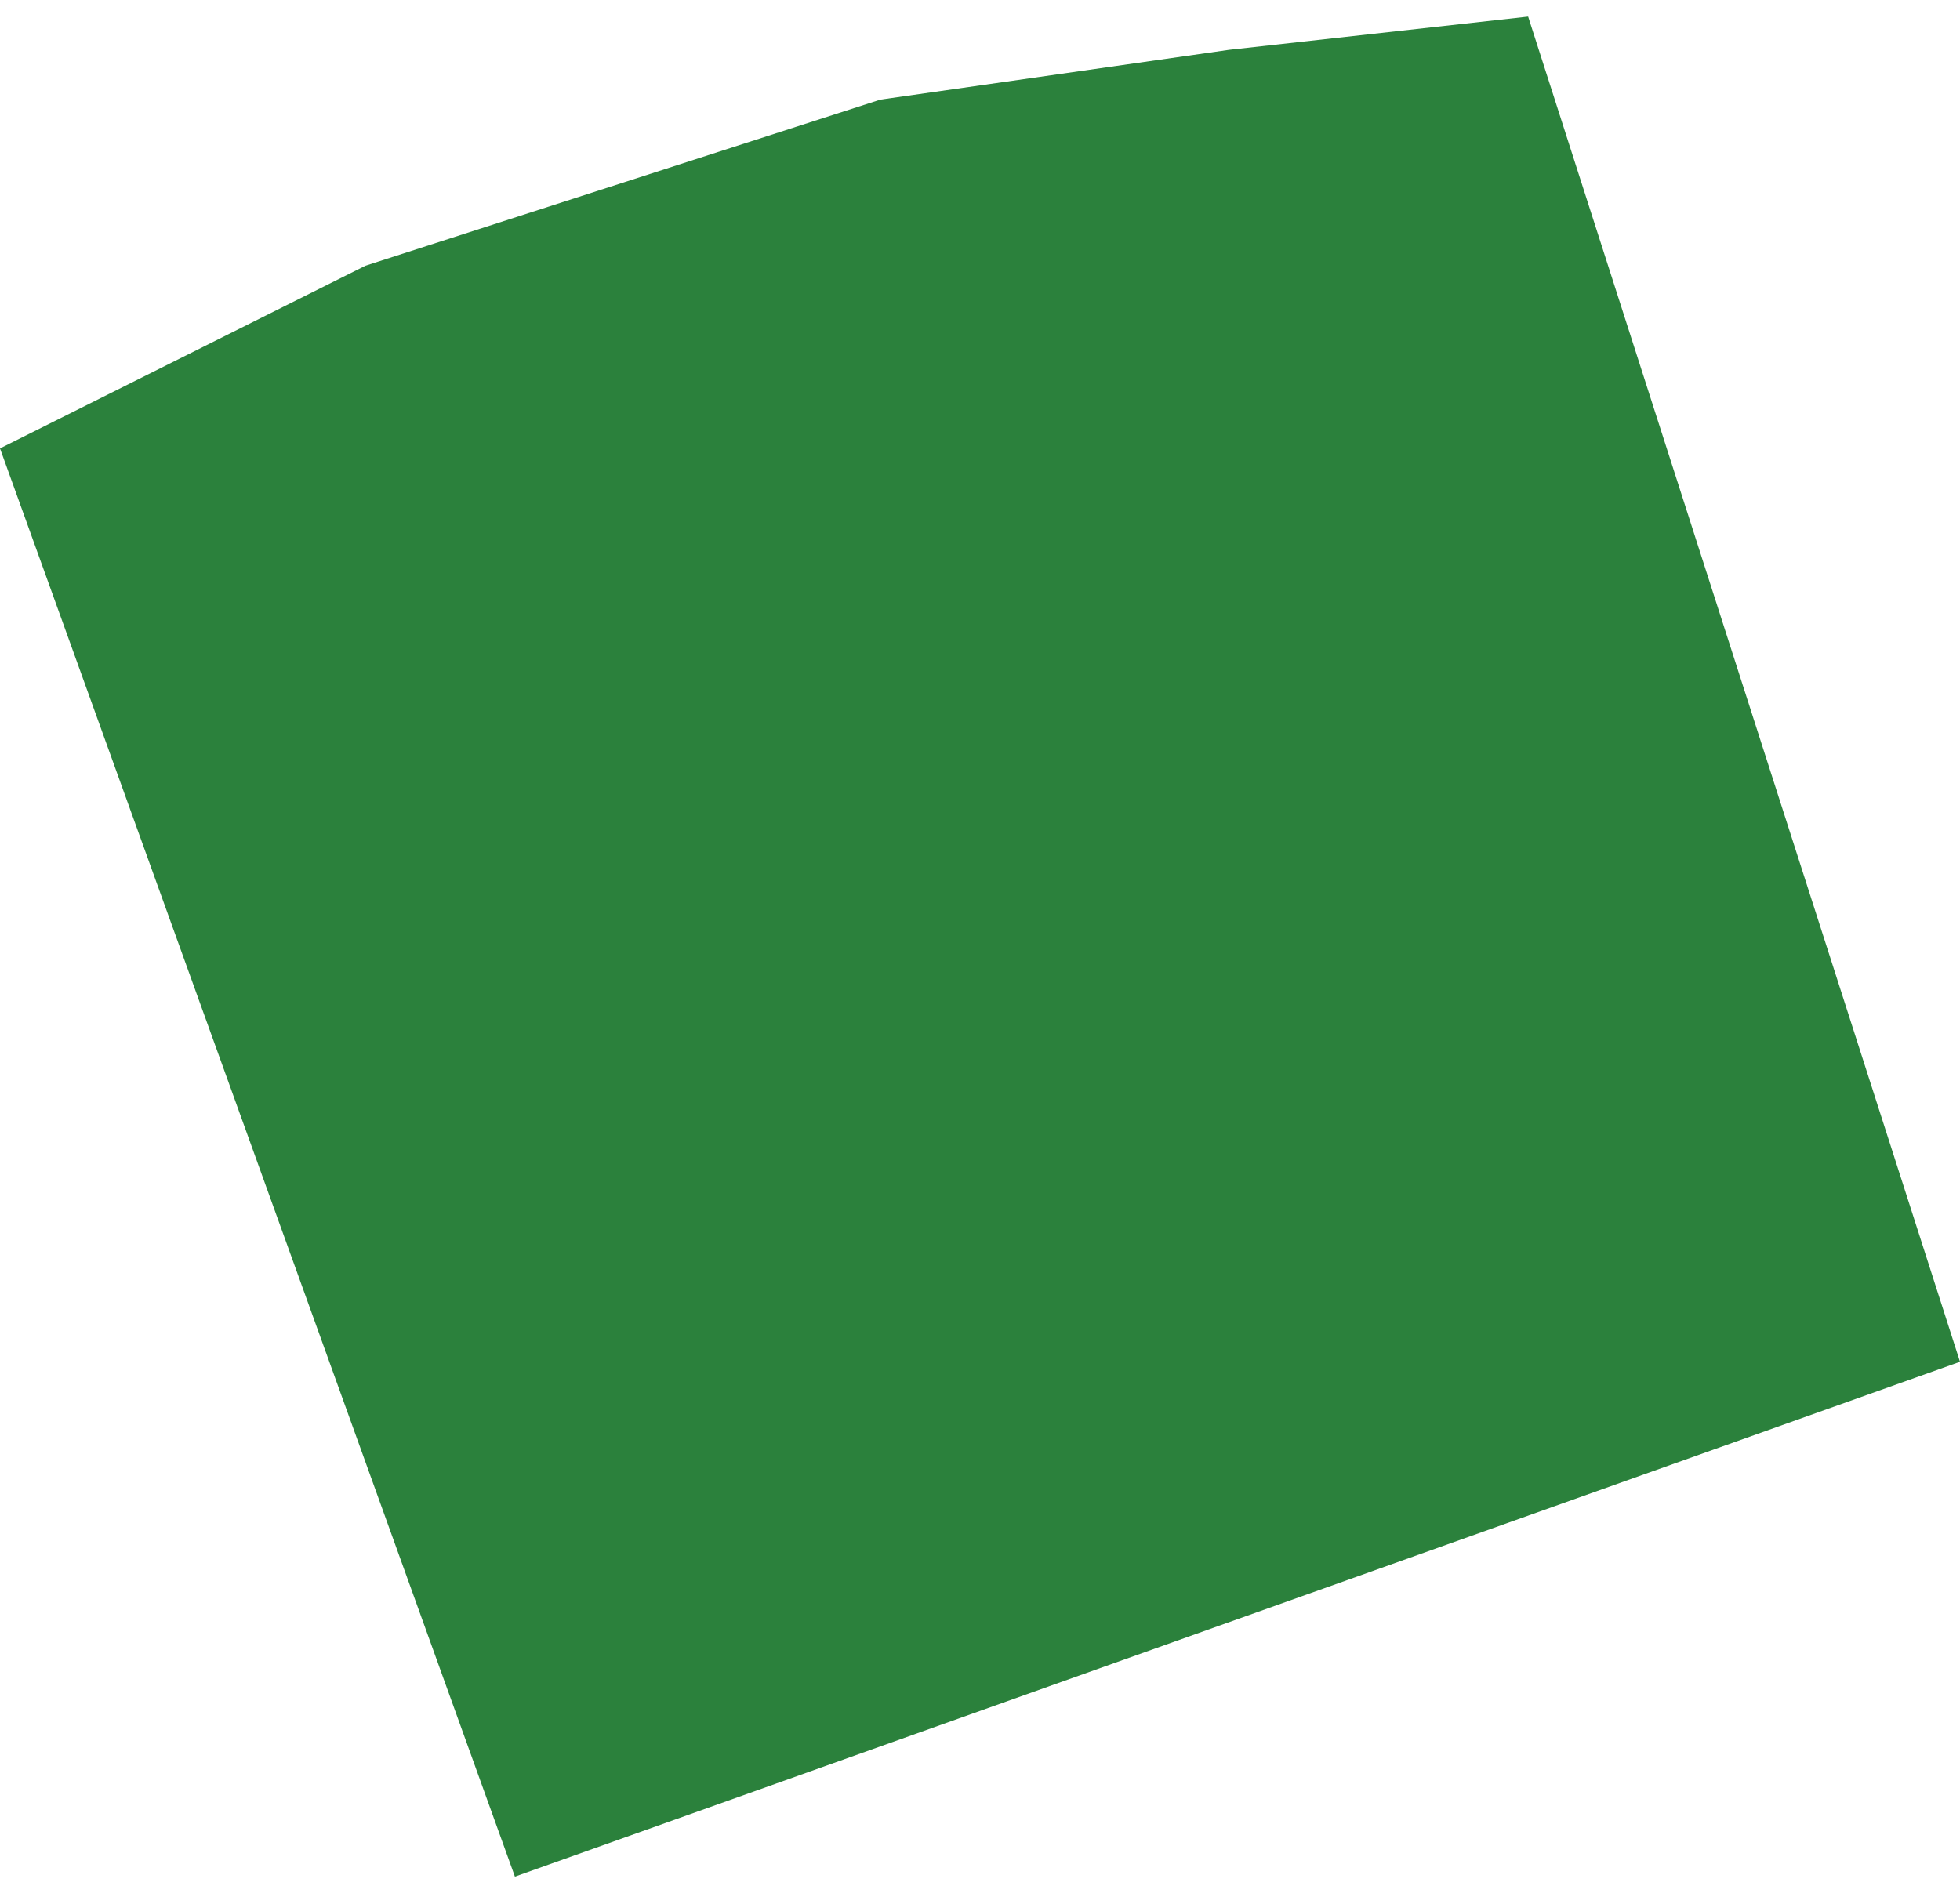<?xml version="1.0" encoding="UTF-8"?> <svg xmlns="http://www.w3.org/2000/svg" width="59" height="57" viewBox="0 0 59 57" fill="none"><path d="M11 8L0 13.5L15.5 56.5L59 41L46 0.5L37 1.5L26.5 3L11 8Z" fill="#2B813C"></path></svg> 